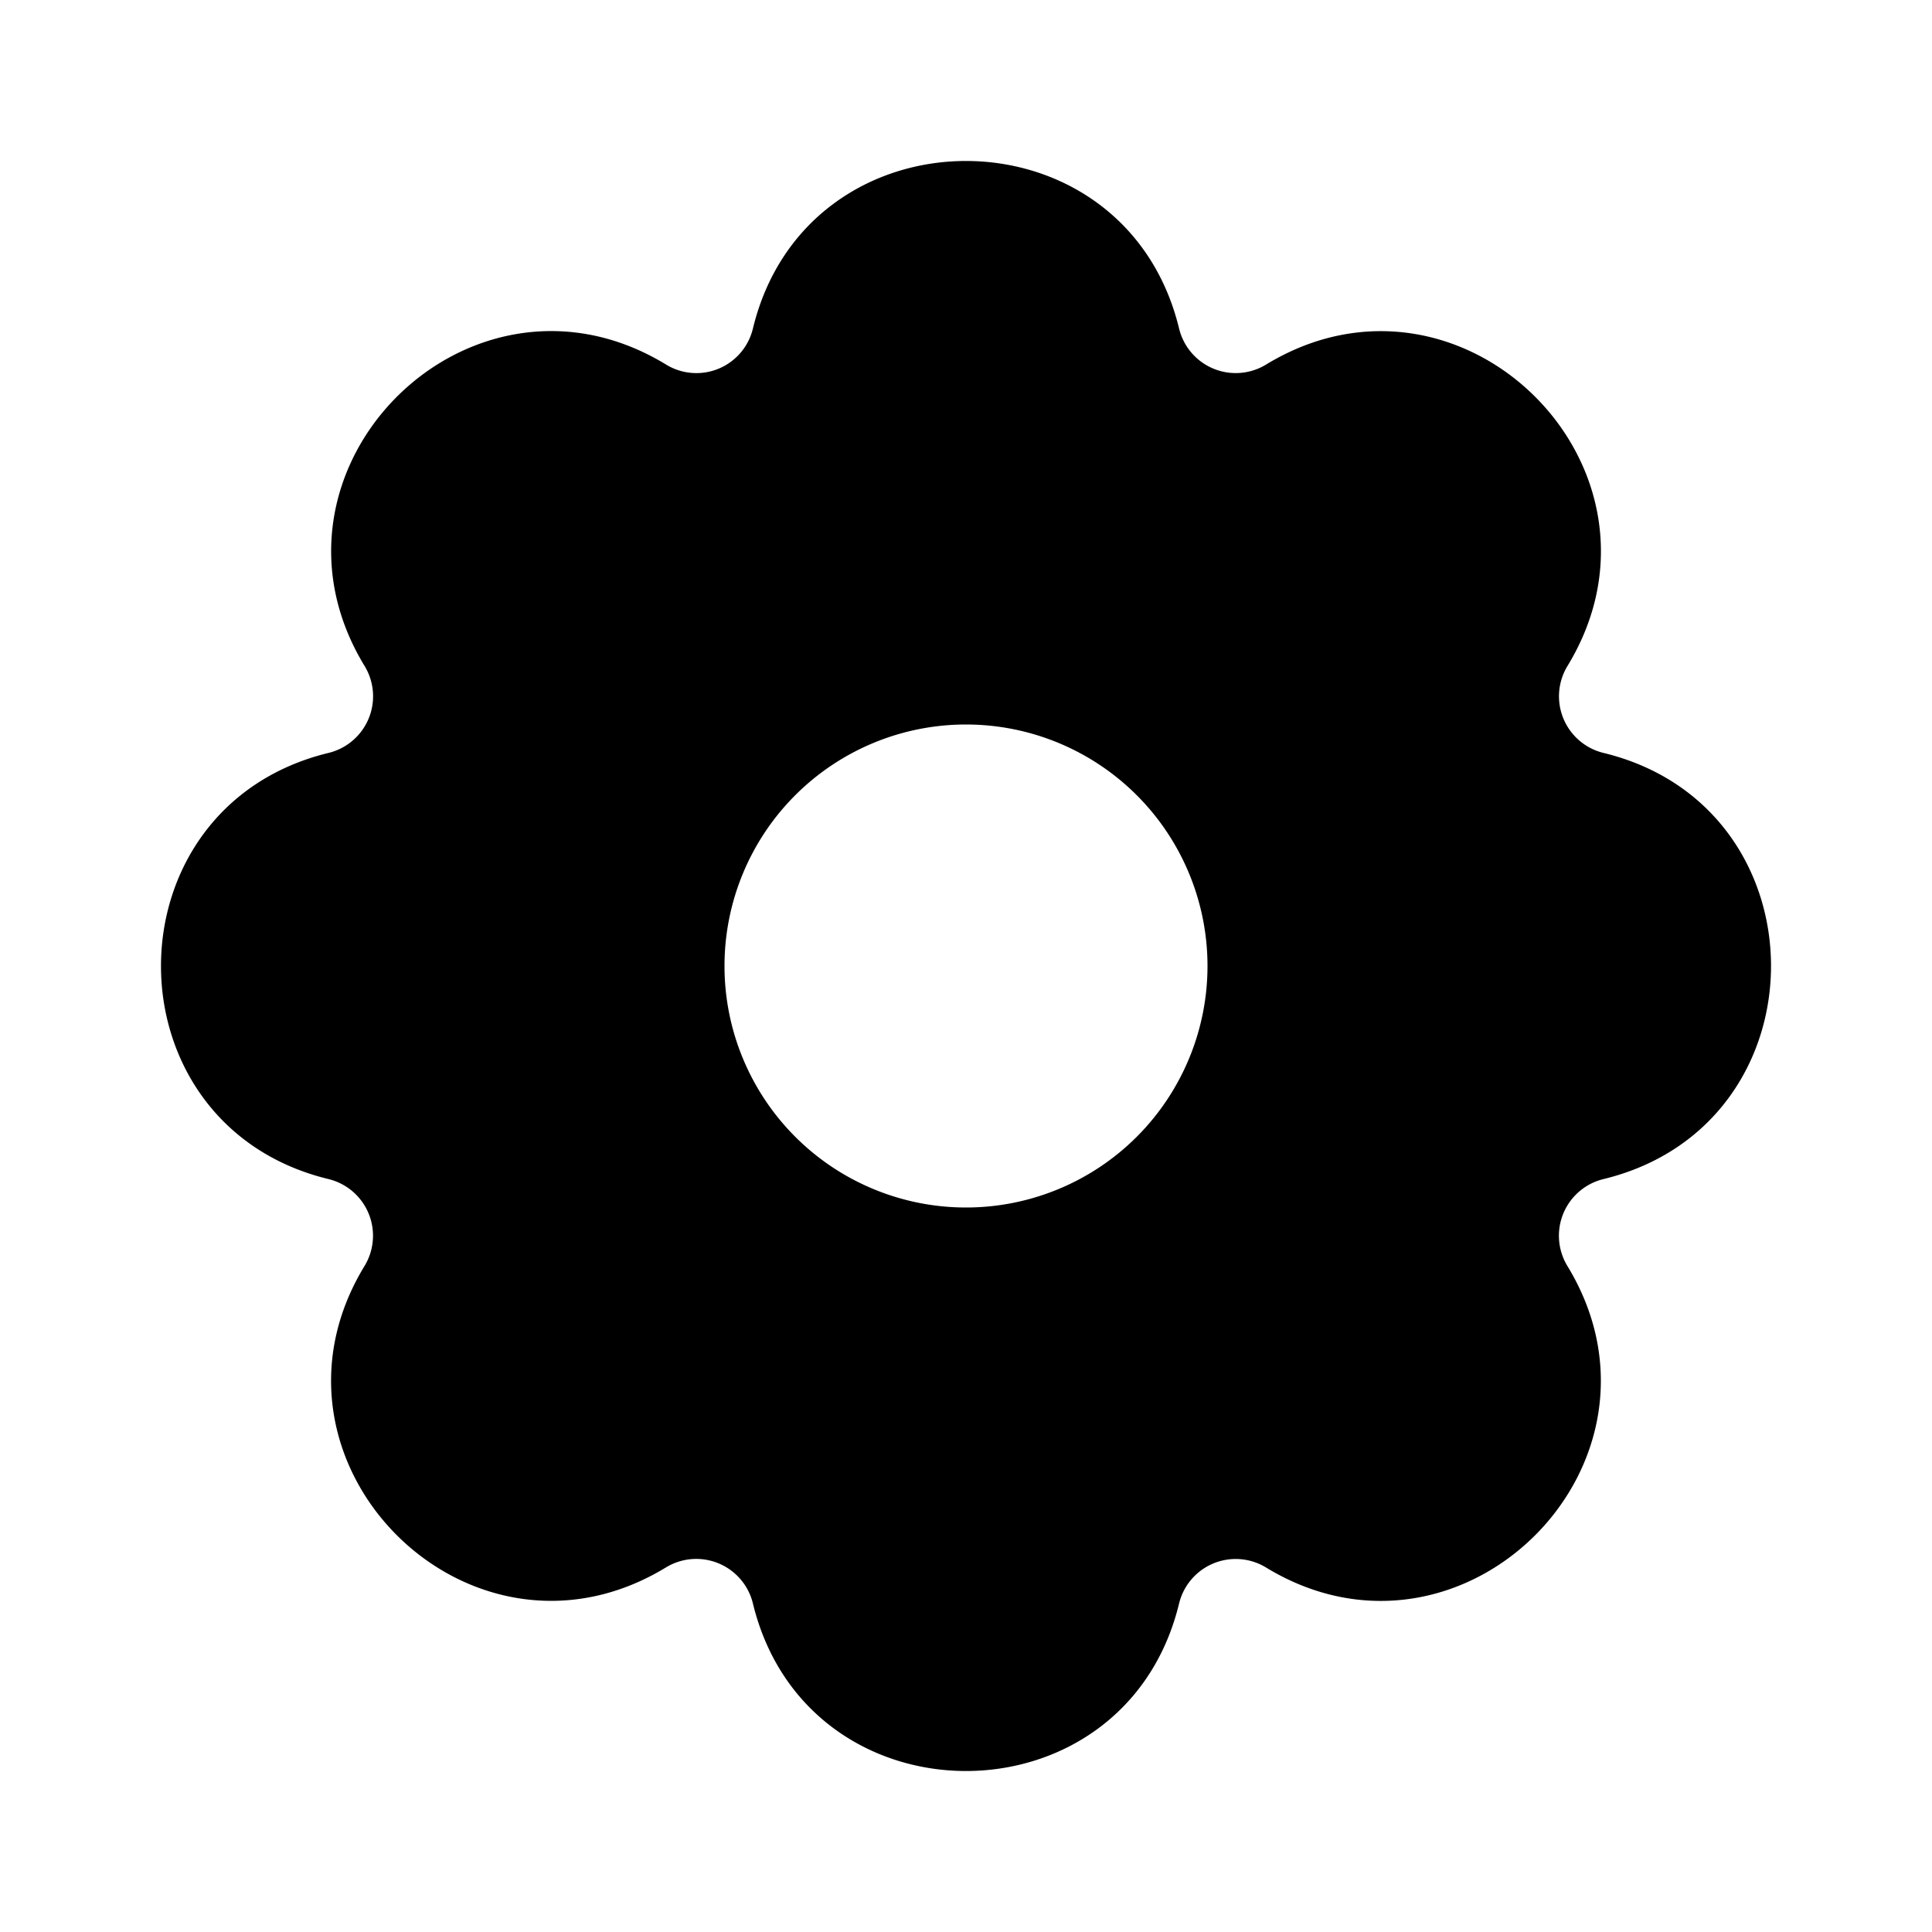 <svg xmlns="http://www.w3.org/2000/svg" class="icon icon-tabler icon-tabler-settings-filled" width="24" height="24" viewBox="0 0 24 24" stroke-width="2" stroke="currentColor" fill="none" stroke-linecap="round" stroke-linejoin="round">
  <path stroke="none" d="M0 0h24v24H0z" fill="none"/>
  <path d="M14.647 4.081a.724 .724 0 0 0 1.08 .448c2.439 -1.485 5.23 1.305 3.745 3.744a.724 .724 0 0 0 .447 1.08c2.775 .673 2.775 4.62 0 5.294a.724 .724 0 0 0 -.448 1.08c1.485 2.439 -1.305 5.23 -3.744 3.745a.724 .724 0 0 0 -1.08 .447c-.673 2.775 -4.62 2.775 -5.294 0a.724 .724 0 0 0 -1.08 -.448c-2.439 1.485 -5.23 -1.305 -3.745 -3.744a.724 .724 0 0 0 -.447 -1.08c-2.775 -.673 -2.775 -4.62 0 -5.294a.724 .724 0 0 0 .448 -1.08c-1.485 -2.439 1.305 -5.23 3.744 -3.745a.722 .722 0 0 0 1.08 -.447c.673 -2.775 4.62 -2.775 5.294 0zm-2.647 4.919a3 3 0 1 0 0 6a3 3 0 0 0 0 -6z" stroke-width="0" fill="currentColor" />
</svg>


